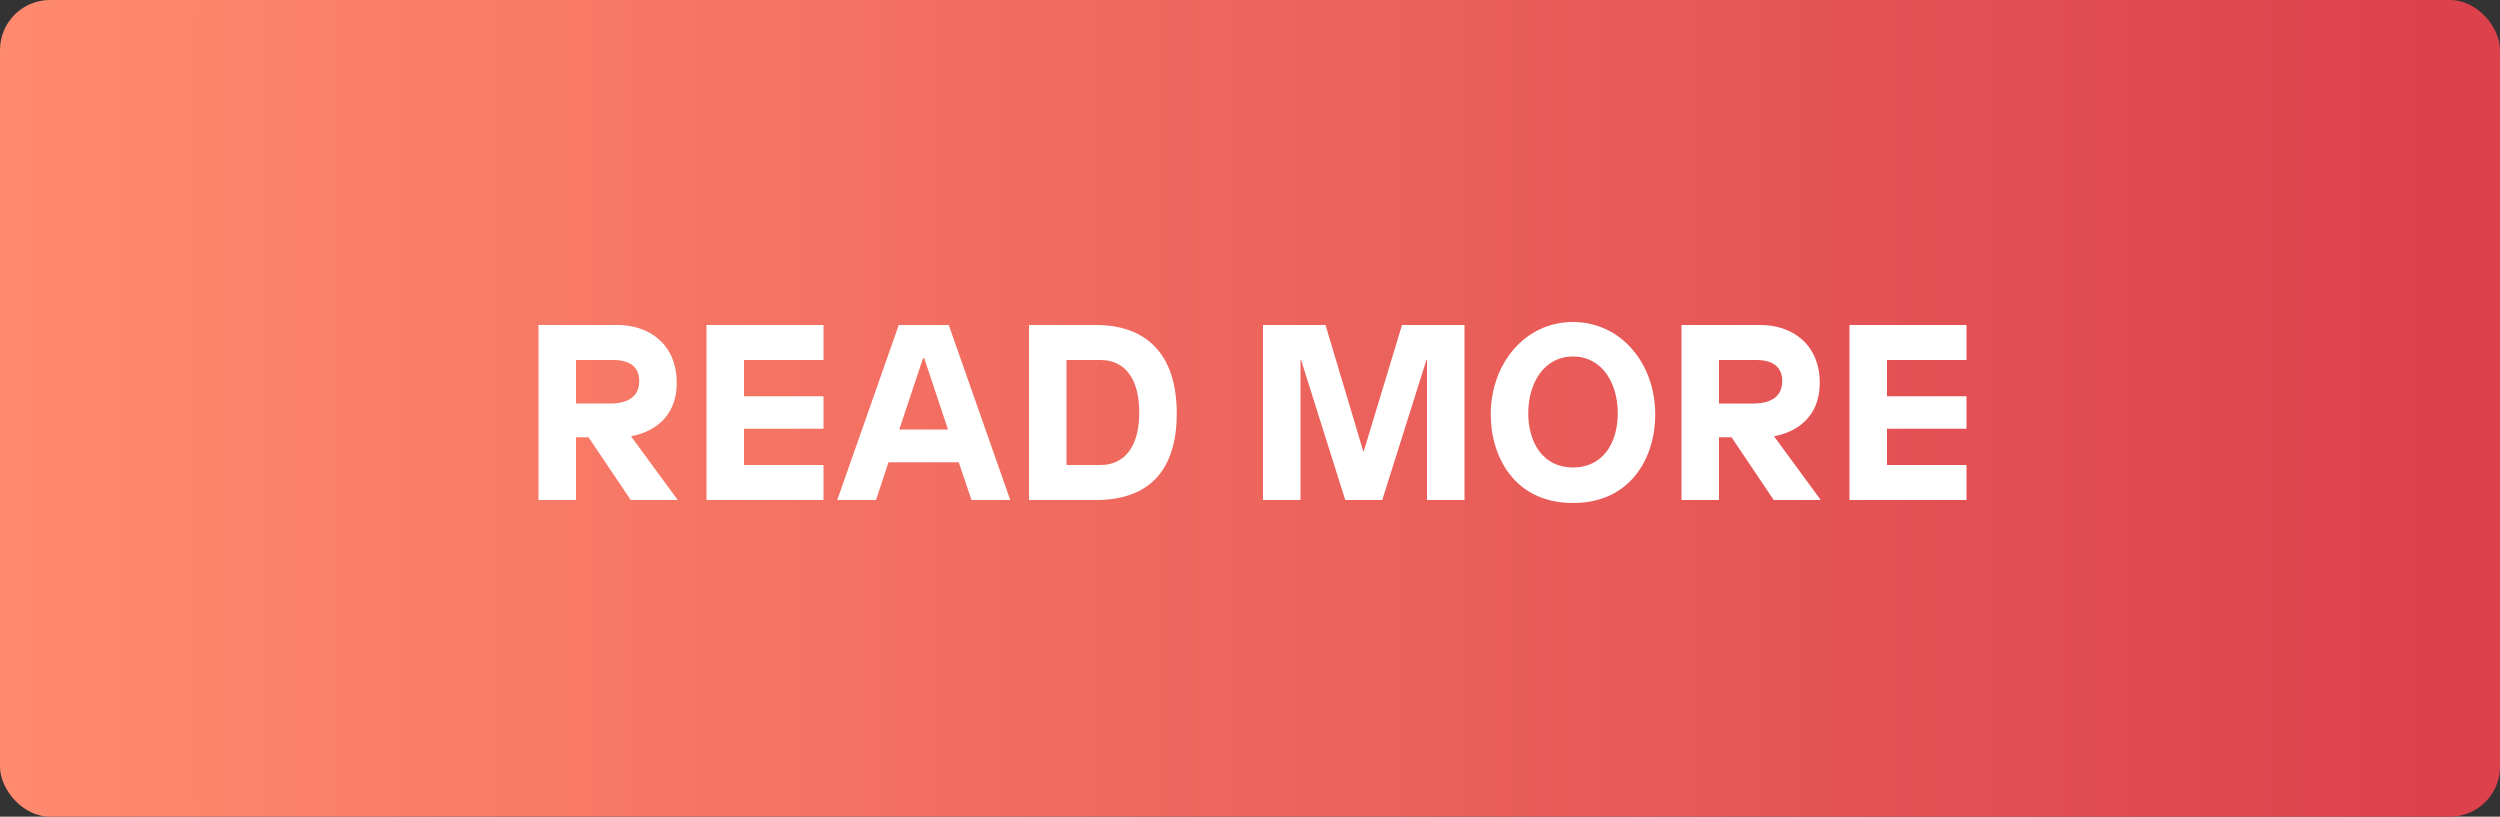 <?xml version="1.0" encoding="UTF-8"?> <svg xmlns="http://www.w3.org/2000/svg" xmlns:xlink="http://www.w3.org/1999/xlink" width="150px" height="49px" viewBox="0 0 150 49"><rect x="0" y="0" width="150" height="49" fill="#333333" stroke="none"/><!-- Generator: Sketch 57.1 (83088) - https://sketch.com --><title>Group 4</title><desc>Created with Sketch.</desc><defs><linearGradient x1="0.92%" y1="0%" x2="97.873%" y2="0%" id="linearGradient-1"><stop stop-color="#FF8A6E" offset="0%"></stop><stop stop-color="#DC414C" offset="99.723%"></stop></linearGradient></defs><g id="Modelatornia" stroke="none" stroke-width="1" fill="none" fill-rule="evenodd"><g id="TeatrOpole_Modelatornia_Main_Desktop_1440" transform="translate(-216, -1716)"><g id="Group-2" transform="translate(216, 1716)"><g id="Group-4"><rect id="Rectangle" fill="url(#linearGradient-1)" x="0" y="0" width="150" height="49" rx="3"></rect><path d="M32.31,19.5 L37.05,19.5 C38.97,19.5 40.605,20.67 40.605,22.98 C40.605,25.035 39.195,25.935 37.86,26.175 L40.665,30 L37.845,30 L35.31,26.235 L34.56,26.235 L34.56,30 L32.31,30 L32.31,19.5 Z M34.56,21.6 L34.56,24.21 L36.615,24.21 C37.725,24.21 38.355,23.76 38.355,22.86 C38.355,22.05 37.83,21.6 36.795,21.6 L34.56,21.6 Z M49.41,21.6 L44.64,21.6 L44.64,23.775 L49.41,23.775 L49.41,25.725 L44.64,25.725 L44.64,27.9 L49.41,27.9 L49.41,30 L42.39,30 L42.39,19.5 L49.41,19.5 L49.41,21.6 Z M60.615,30 L58.29,30 L57.525,27.735 L53.31,27.735 L52.56,30 L50.235,30 L53.925,19.5 L56.925,19.5 L60.615,30 Z M55.38,21.495 L53.955,25.77 L56.88,25.77 L55.455,21.495 L55.38,21.495 Z M61.74,19.5 L65.76,19.5 C68.7,19.5 70.605,21.165 70.605,24.81 C70.605,28.395 68.775,30 65.76,30 L61.74,30 L61.74,19.5 Z M63.99,21.6 L63.99,27.9 L66.03,27.9 C67.47,27.9 68.355,26.805 68.355,24.75 C68.355,22.83 67.575,21.6 66.03,21.6 L63.99,21.6 Z M87.87,30 L85.62,30 L85.62,21.585 L85.59,21.585 L82.935,30 L80.715,30 L78.06,21.585 L78.03,21.585 L78.03,30 L75.78,30 L75.78,19.5 L79.53,19.5 L81.795,27.075 L81.825,27.075 L84.12,19.5 L87.87,19.5 L87.87,30 Z M94.38,19.32 C97.26,19.32 99.315,21.81 99.315,24.87 C99.315,27.435 97.86,30.18 94.38,30.18 C90.9,30.18 89.445,27.435 89.445,24.87 C89.445,21.81 91.5,19.32 94.38,19.32 Z M94.38,21.39 C92.655,21.39 91.695,22.965 91.695,24.795 C91.695,26.595 92.61,28.05 94.38,28.05 C96.15,28.05 97.065,26.61 97.065,24.795 C97.065,22.95 96.105,21.39 94.38,21.39 Z M100.89,19.5 L105.63,19.5 C107.55,19.5 109.185,20.67 109.185,22.98 C109.185,25.035 107.775,25.935 106.44,26.175 L109.245,30 L106.425,30 L103.89,26.235 L103.14,26.235 L103.14,30 L100.89,30 L100.89,19.5 Z M103.14,21.6 L103.14,24.21 L105.195,24.21 C106.305,24.21 106.935,23.76 106.935,22.86 C106.935,22.05 106.41,21.6 105.375,21.6 L103.14,21.6 Z M117.99,21.6 L113.22,21.6 L113.22,23.775 L117.99,23.775 L117.99,25.725 L113.22,25.725 L113.22,27.9 L117.99,27.9 L117.99,30 L110.97,30 L110.97,19.5 L117.99,19.5 L117.99,21.6 Z" id="READMORE" fill="#FFFFFF" fill-rule="nonzero"></path></g></g></g></g></svg> 